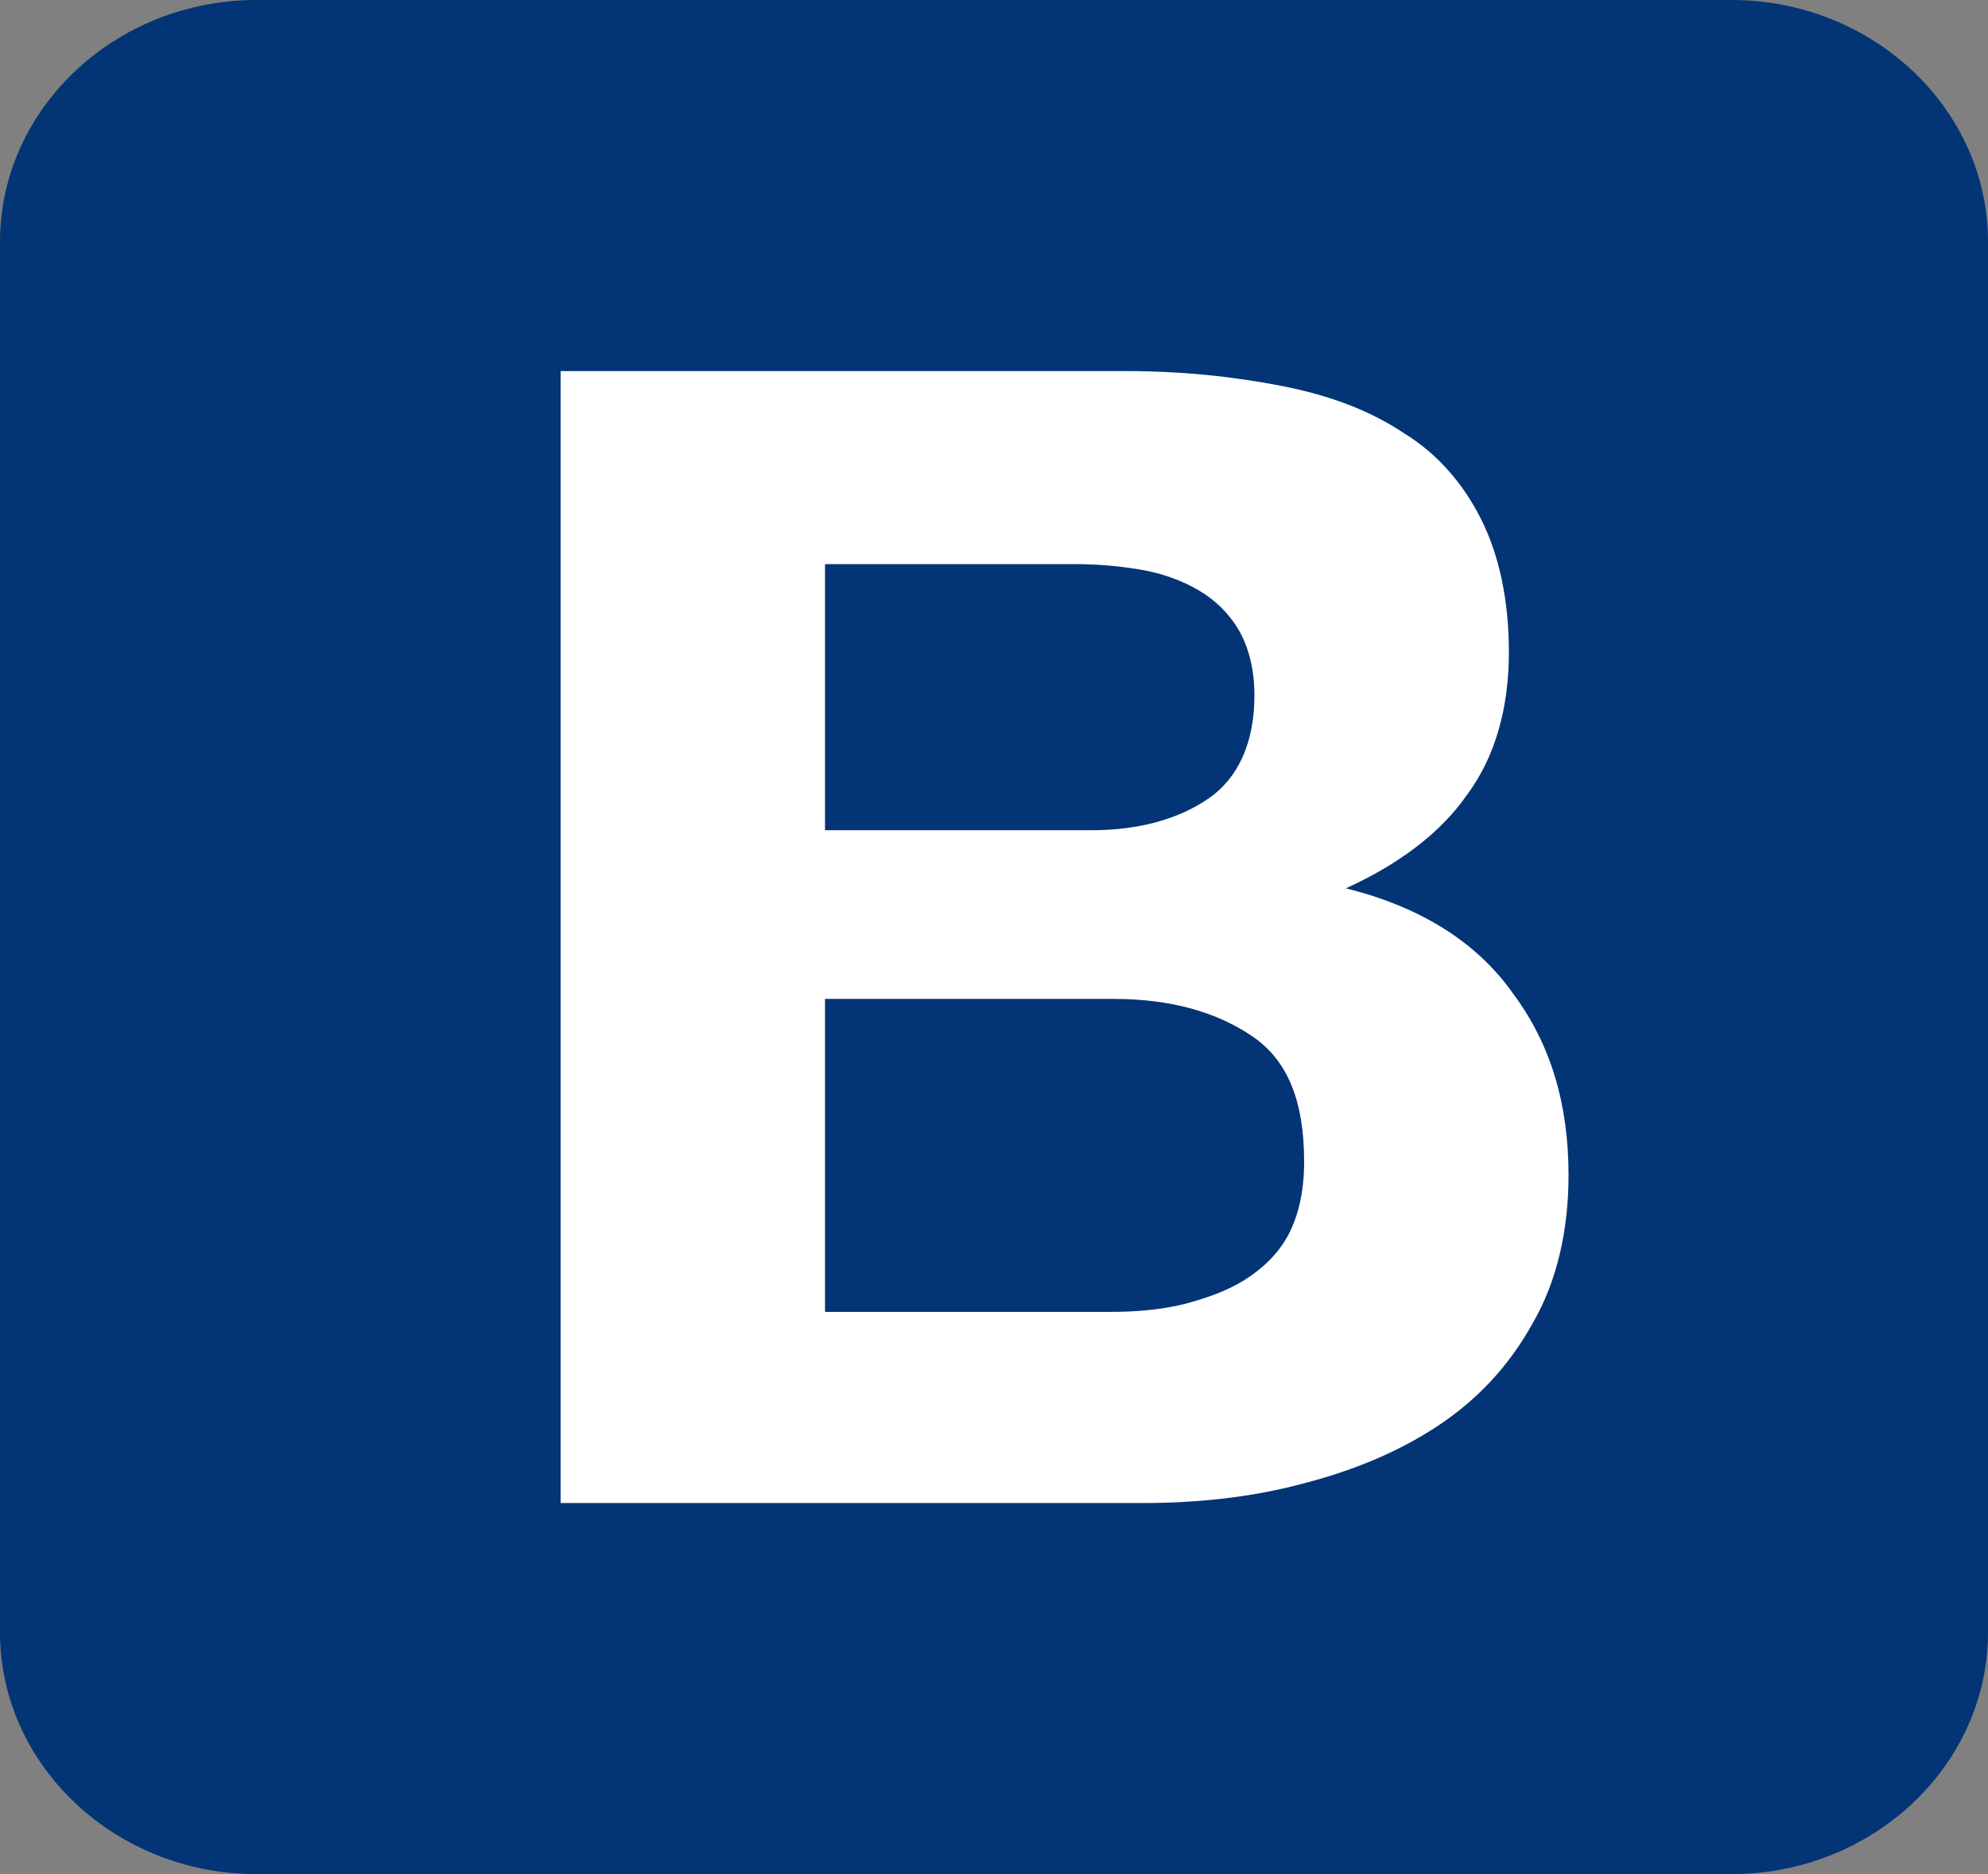 <svg xmlns="http://www.w3.org/2000/svg" width="70" height="66" viewBox="0 0 70 66" fill="none"><rect x="0" y="0" width="70" height="66" fill="#808080" stroke="none"/><g clip-path="url(#clip0_211_1139)"><path d="M0 57.486C0 62.172 4.06 66 9.03 66H60.97C65.94 66 70 62.172 70 57.486V8.514C70 3.828 65.94 0 60.97 0H9.03C4.06 0 0 3.828 0 8.514V57.486Z" fill="#033475"></path><path d="M29.05 29.172V19.866H37.8C38.64 19.866 39.41 19.932 40.18 20.064C40.95 20.196 41.65 20.46 42.21 20.79C42.77 21.12 43.26 21.582 43.61 22.176C43.96 22.77 44.17 23.562 44.17 24.486C44.17 26.136 43.61 27.39 42.56 28.116C41.51 28.842 40.11 29.238 38.43 29.238H29.05V29.172ZM19.74 13.002V52.932H40.25C42.14 52.932 44.03 52.734 45.78 52.272C47.6 51.81 49.21 51.15 50.61 50.226C52.01 49.302 53.13 48.114 53.97 46.596C54.81 45.144 55.23 43.362 55.23 41.382C55.23 38.874 54.6 36.762 53.27 34.98C52.01 33.198 50.05 31.944 47.39 31.284C49.28 30.426 50.75 29.304 51.66 27.984C52.64 26.664 53.13 24.948 53.13 22.968C53.13 21.12 52.78 19.536 52.15 18.282C51.52 17.028 50.61 15.972 49.42 15.246C48.23 14.454 46.83 13.926 45.15 13.596C43.47 13.266 41.65 13.068 39.62 13.068H19.74V13.002ZM29.05 46.134V35.178H39.2C41.23 35.178 42.84 35.64 44.1 36.498C45.36 37.356 45.92 38.808 45.92 40.92C45.92 41.976 45.71 42.834 45.36 43.494C45.01 44.154 44.45 44.682 43.82 45.078C43.19 45.474 42.42 45.738 41.65 45.936C40.81 46.134 39.97 46.2 39.06 46.2H29.05V46.134Z" fill="white"></path></g><defs><clipPath id="clip0_211_1139"><rect width="70" height="66" fill="white"></rect></clipPath></defs></svg>
